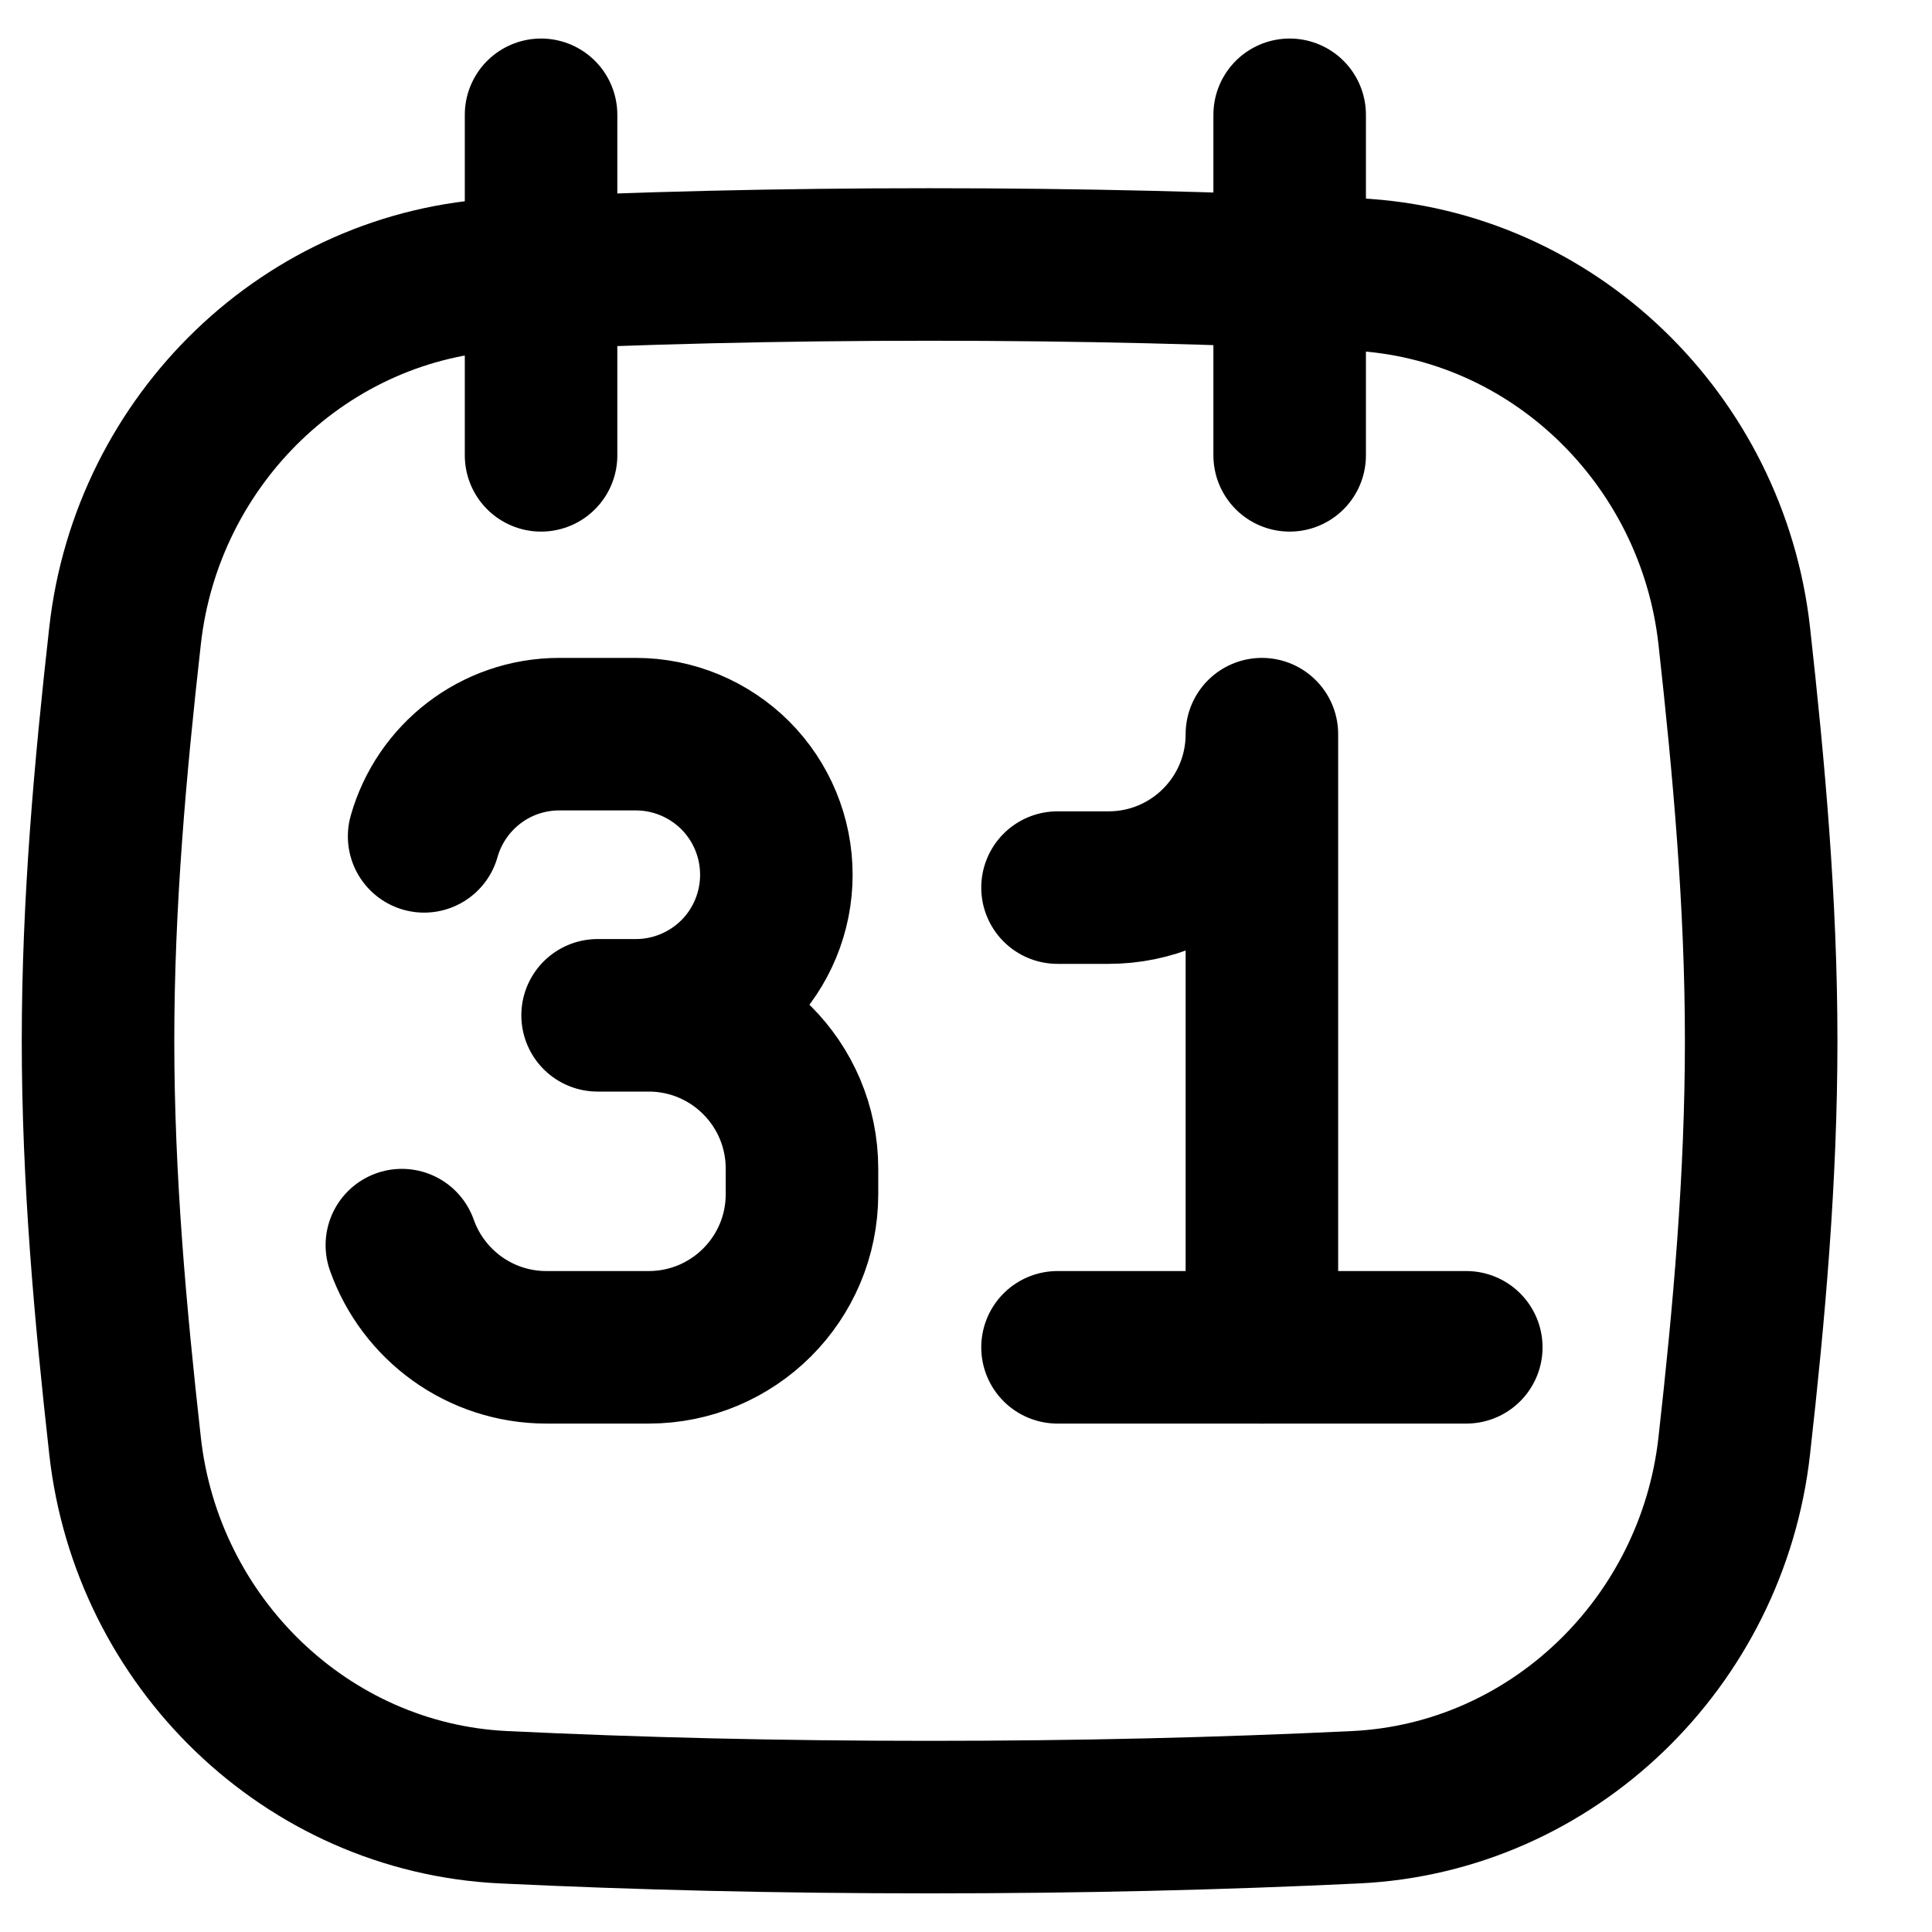 <svg width="19" height="19" viewBox="0 0 19 19" fill="none" xmlns="http://www.w3.org/2000/svg">
<path d="M12.41 13.251V7.22C12.41 8.054 11.735 8.729 10.902 8.729H10.4M14.42 13.25H10.4M3.952 12.245C4.16 12.832 4.718 13.25 5.375 13.25H6.379C7.212 13.25 7.887 12.576 7.887 11.743V11.493C7.887 10.66 7.212 9.985 6.379 9.985H5.877H6.253C6.62 9.985 6.971 9.839 7.231 9.58C7.49 9.321 7.635 8.969 7.635 8.603C7.635 8.236 7.49 7.885 7.231 7.625C6.971 7.366 6.62 7.22 6.253 7.22H5.501C4.867 7.22 4.335 7.645 4.171 8.225M5.321 1.129V4.478M12.683 1.129V4.478M1.23 14.221C1.445 16.149 3.012 17.679 4.95 17.773C6.289 17.837 7.657 17.87 9.142 17.87C10.627 17.87 11.995 17.837 13.334 17.773C15.272 17.679 16.839 16.148 17.055 14.221C17.201 12.922 17.32 11.592 17.32 10.236C17.32 8.88 17.199 7.55 17.055 6.251C16.839 4.322 15.272 2.793 13.334 2.699C11.995 2.635 10.627 2.601 9.142 2.601C7.657 2.601 6.289 2.635 4.95 2.699C3.012 2.793 1.445 4.324 1.23 6.251C1.084 7.55 0.964 8.88 0.964 10.236C0.964 11.592 1.085 12.923 1.23 14.221Z" stroke="black" stroke-width="1.5" stroke-linecap="round" stroke-linejoin="round"/>
</svg>
